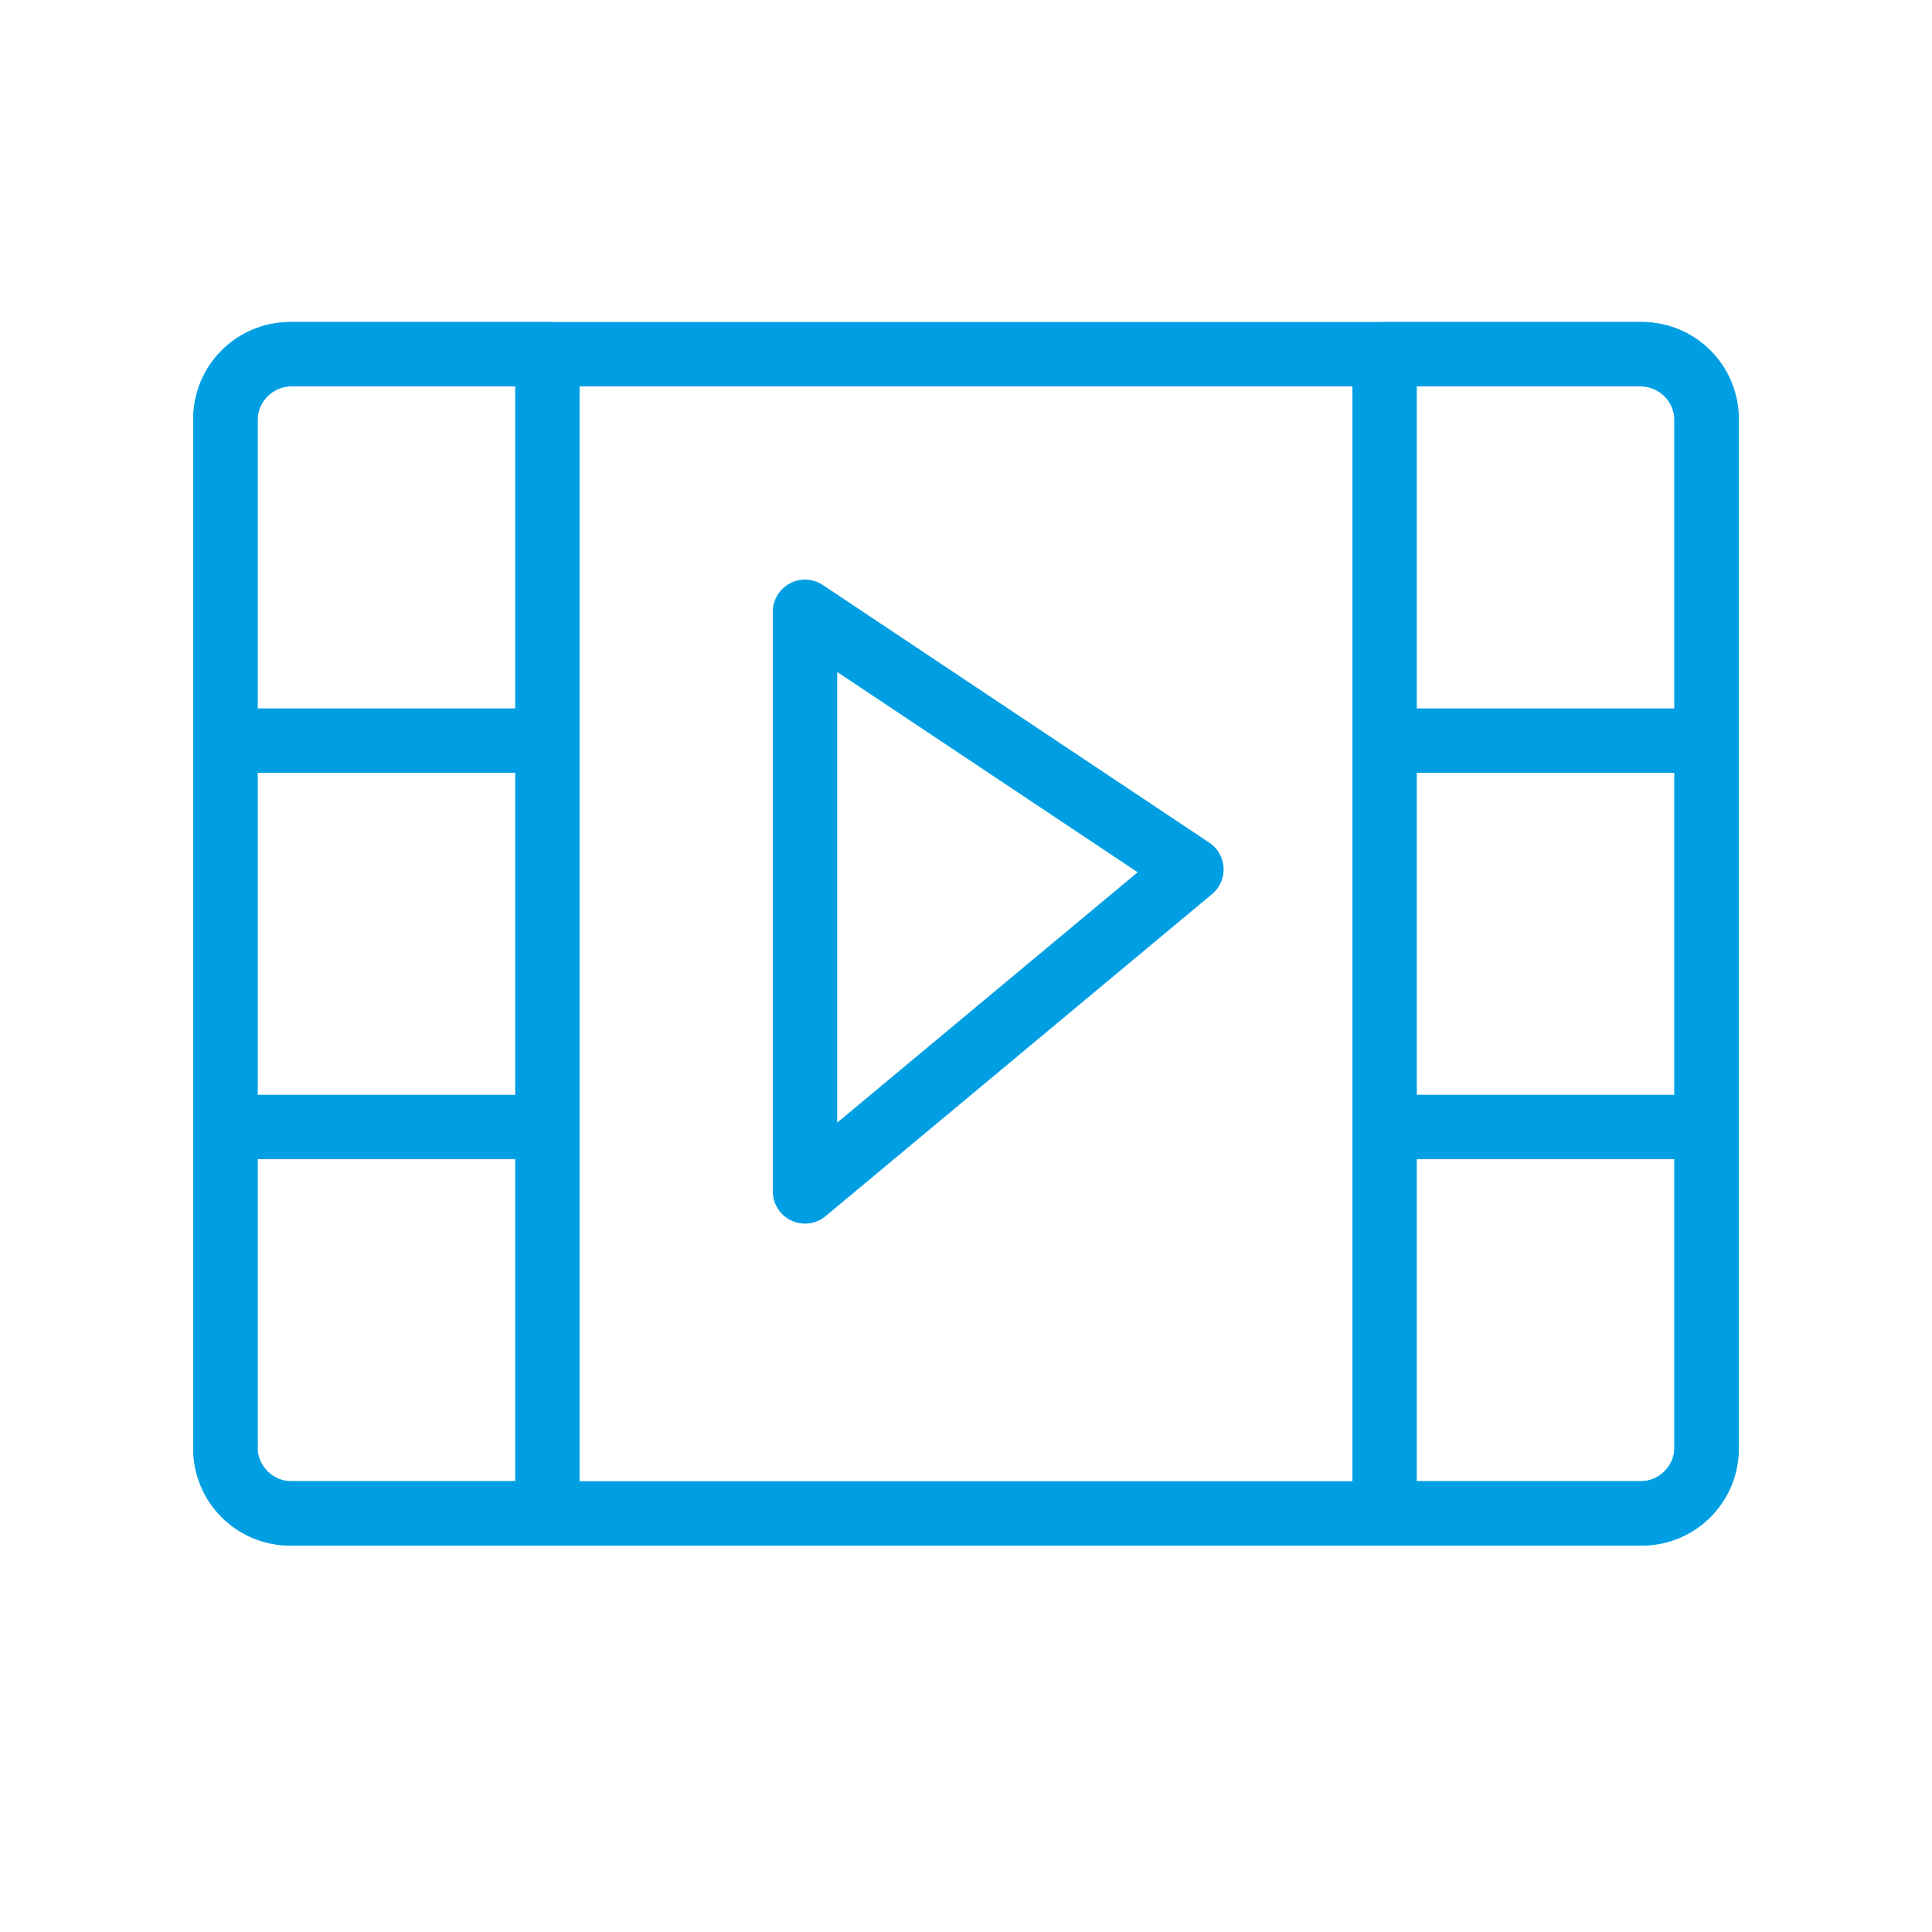 <svg width="30" height="30" viewBox="0 0 30 30" fill="none" xmlns="http://www.w3.org/2000/svg">
<path d="M18.5 13.5L12.5 9.5V18.5L18.5 13.5Z" stroke="#009FE3" stroke-linecap="round" stroke-linejoin="round"/>
<path d="M25.47 5.5H4.53C3.961 5.5 3.5 5.961 3.5 6.53V22.47C3.5 23.039 3.961 23.5 4.53 23.5H25.47C26.039 23.5 26.5 23.039 26.5 22.47V6.53C26.5 5.961 26.039 5.5 25.47 5.5Z" stroke="#009FE3" stroke-linecap="round" stroke-linejoin="round"/>
<path d="M4.5 5.5H8.5V23.5H4.5C3.95 23.5 3.5 23.05 3.5 22.5V6.5C3.5 5.95 3.95 5.5 4.5 5.5Z" stroke="#009FE3" stroke-linecap="round" stroke-linejoin="round"/>
<path d="M21.5 5.5H25.5C26.05 5.5 26.5 5.95 26.5 6.5V22.5C26.5 23.05 26.05 23.5 25.5 23.5H21.5V5.5Z" stroke="#009FE3" stroke-linecap="round" stroke-linejoin="round"/>
<path d="M3.5 11.5H8.5" stroke="#009FE3" stroke-linecap="round" stroke-linejoin="round"/>
<path d="M3.5 17.5H8.5" stroke="#009FE3" stroke-linecap="round" stroke-linejoin="round"/>
<path d="M21.5 11.5H26.5" stroke="#009FE3" stroke-linecap="round" stroke-linejoin="round"/>
<path d="M21.5 17.5H26.5" stroke="#009FE3" stroke-linecap="round" stroke-linejoin="round"/>
</svg>
